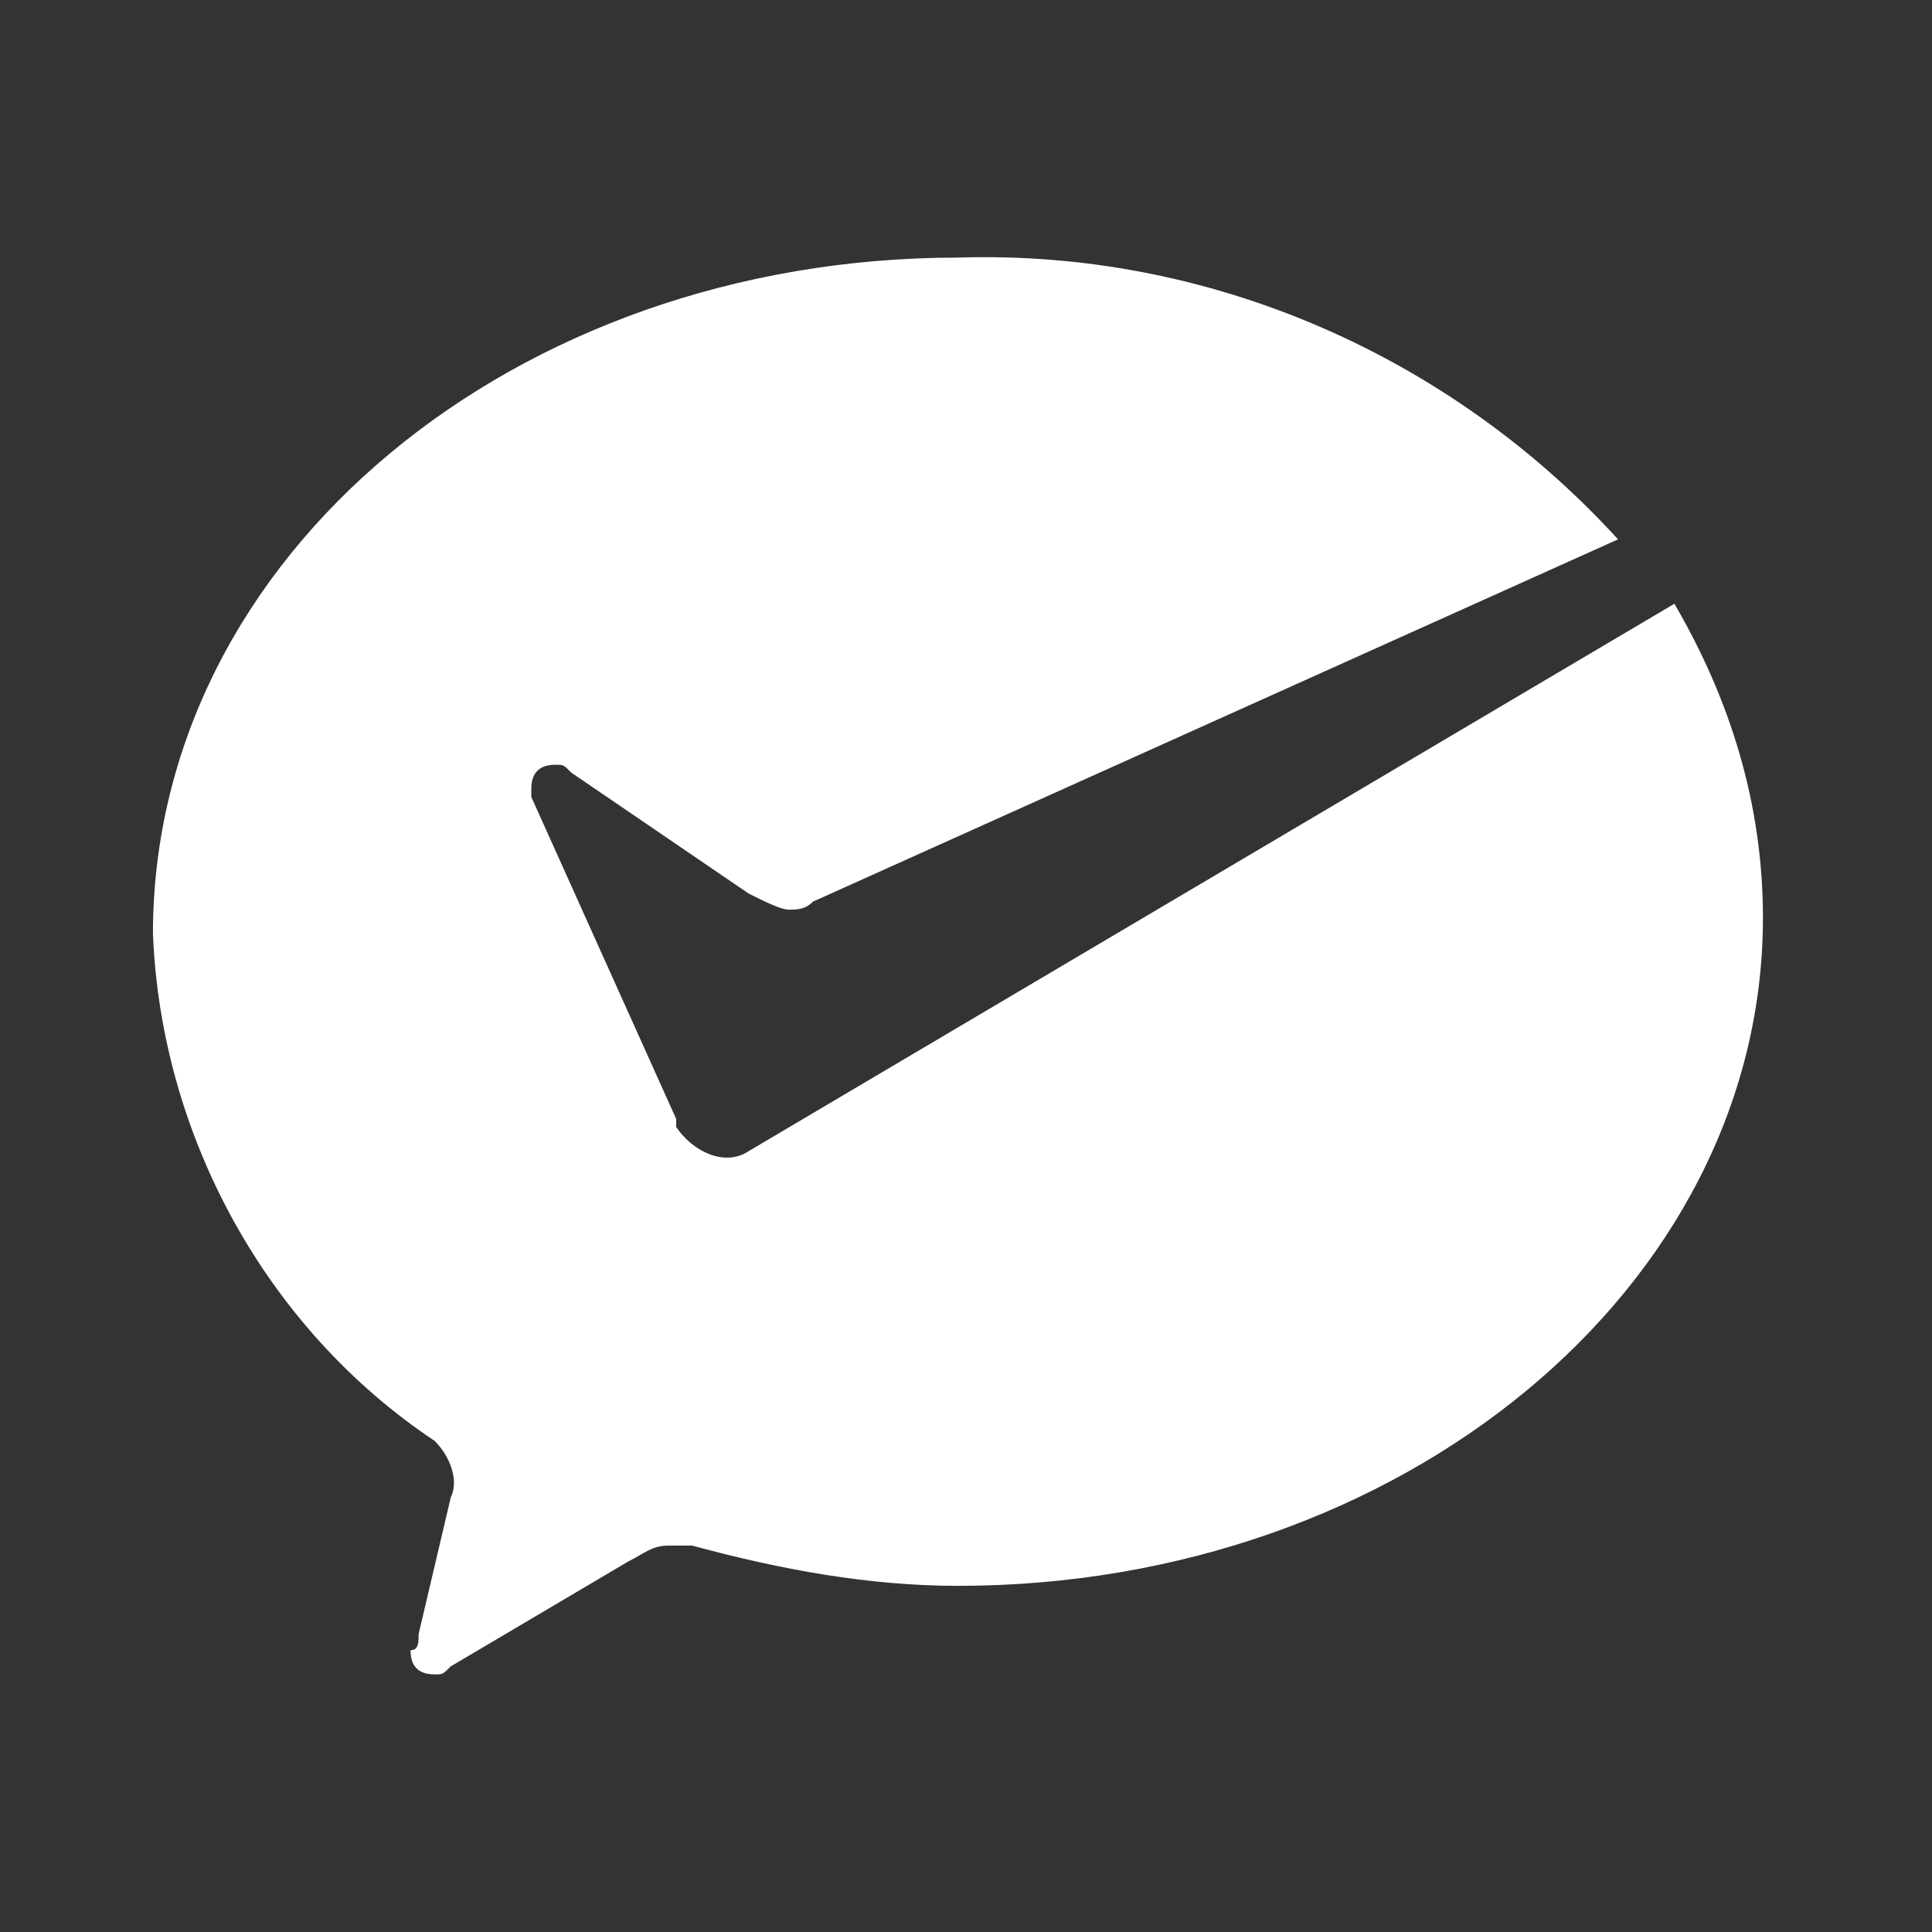 <?xml version="1.0" encoding="utf-8"?>
<!-- Generator: Adobe Illustrator 28.2.0, SVG Export Plug-In . SVG Version: 6.00 Build 0)  -->
<svg version="1.1" id="Layer_1" xmlns="http://www.w3.org/2000/svg" xmlns:xlink="http://www.w3.org/1999/xlink" x="0px" y="0px"
	 viewBox="0 0 24 24" style="enable-background:new 0 0 24 24;" xml:space="preserve">
<rect x="0" y="0" width="24" height="24" fill="#333333" stroke="none"/>
<style type="text/css">
	.st0{fill:#FFFFFF;}
</style>
<g>
	<path class="st0" d="M9.3,14.3c-0.3,0.2-0.7,0-0.9-0.3l0-0.1l-1.8-4c0,0,0-0.1,0-0.1c0-0.2,0.1-0.3,0.3-0.3c0,0,0,0,0,0
		c0.1,0,0.1,0,0.2,0.1l2.2,1.5c0.2,0.1,0.4,0.2,0.5,0.2c0.1,0,0.2,0,0.3-0.1l10-4.5c-2.1-2.3-5.1-3.6-8.2-3.5c-5.5,0-10,3.7-10,8.4
		c0.1,2.5,1.4,4.9,3.5,6.3c0.2,0.2,0.3,0.5,0.2,0.7l-0.4,1.7c0,0.1,0,0.2-0.1,0.2c0,0.2,0.1,0.3,0.3,0.3c0,0,0,0,0,0
		c0.1,0,0.1,0,0.2-0.1l2.2-1.3c0.2-0.1,0.3-0.2,0.5-0.2c0.1,0,0.2,0,0.3,0c1.1,0.3,2.2,0.5,3.3,0.5c5.5,0,10-3.7,10-8.3
		c0-1.4-0.4-2.7-1.1-3.9L9.3,14.3L9.3,14.3z"/>
</g>
</svg>
